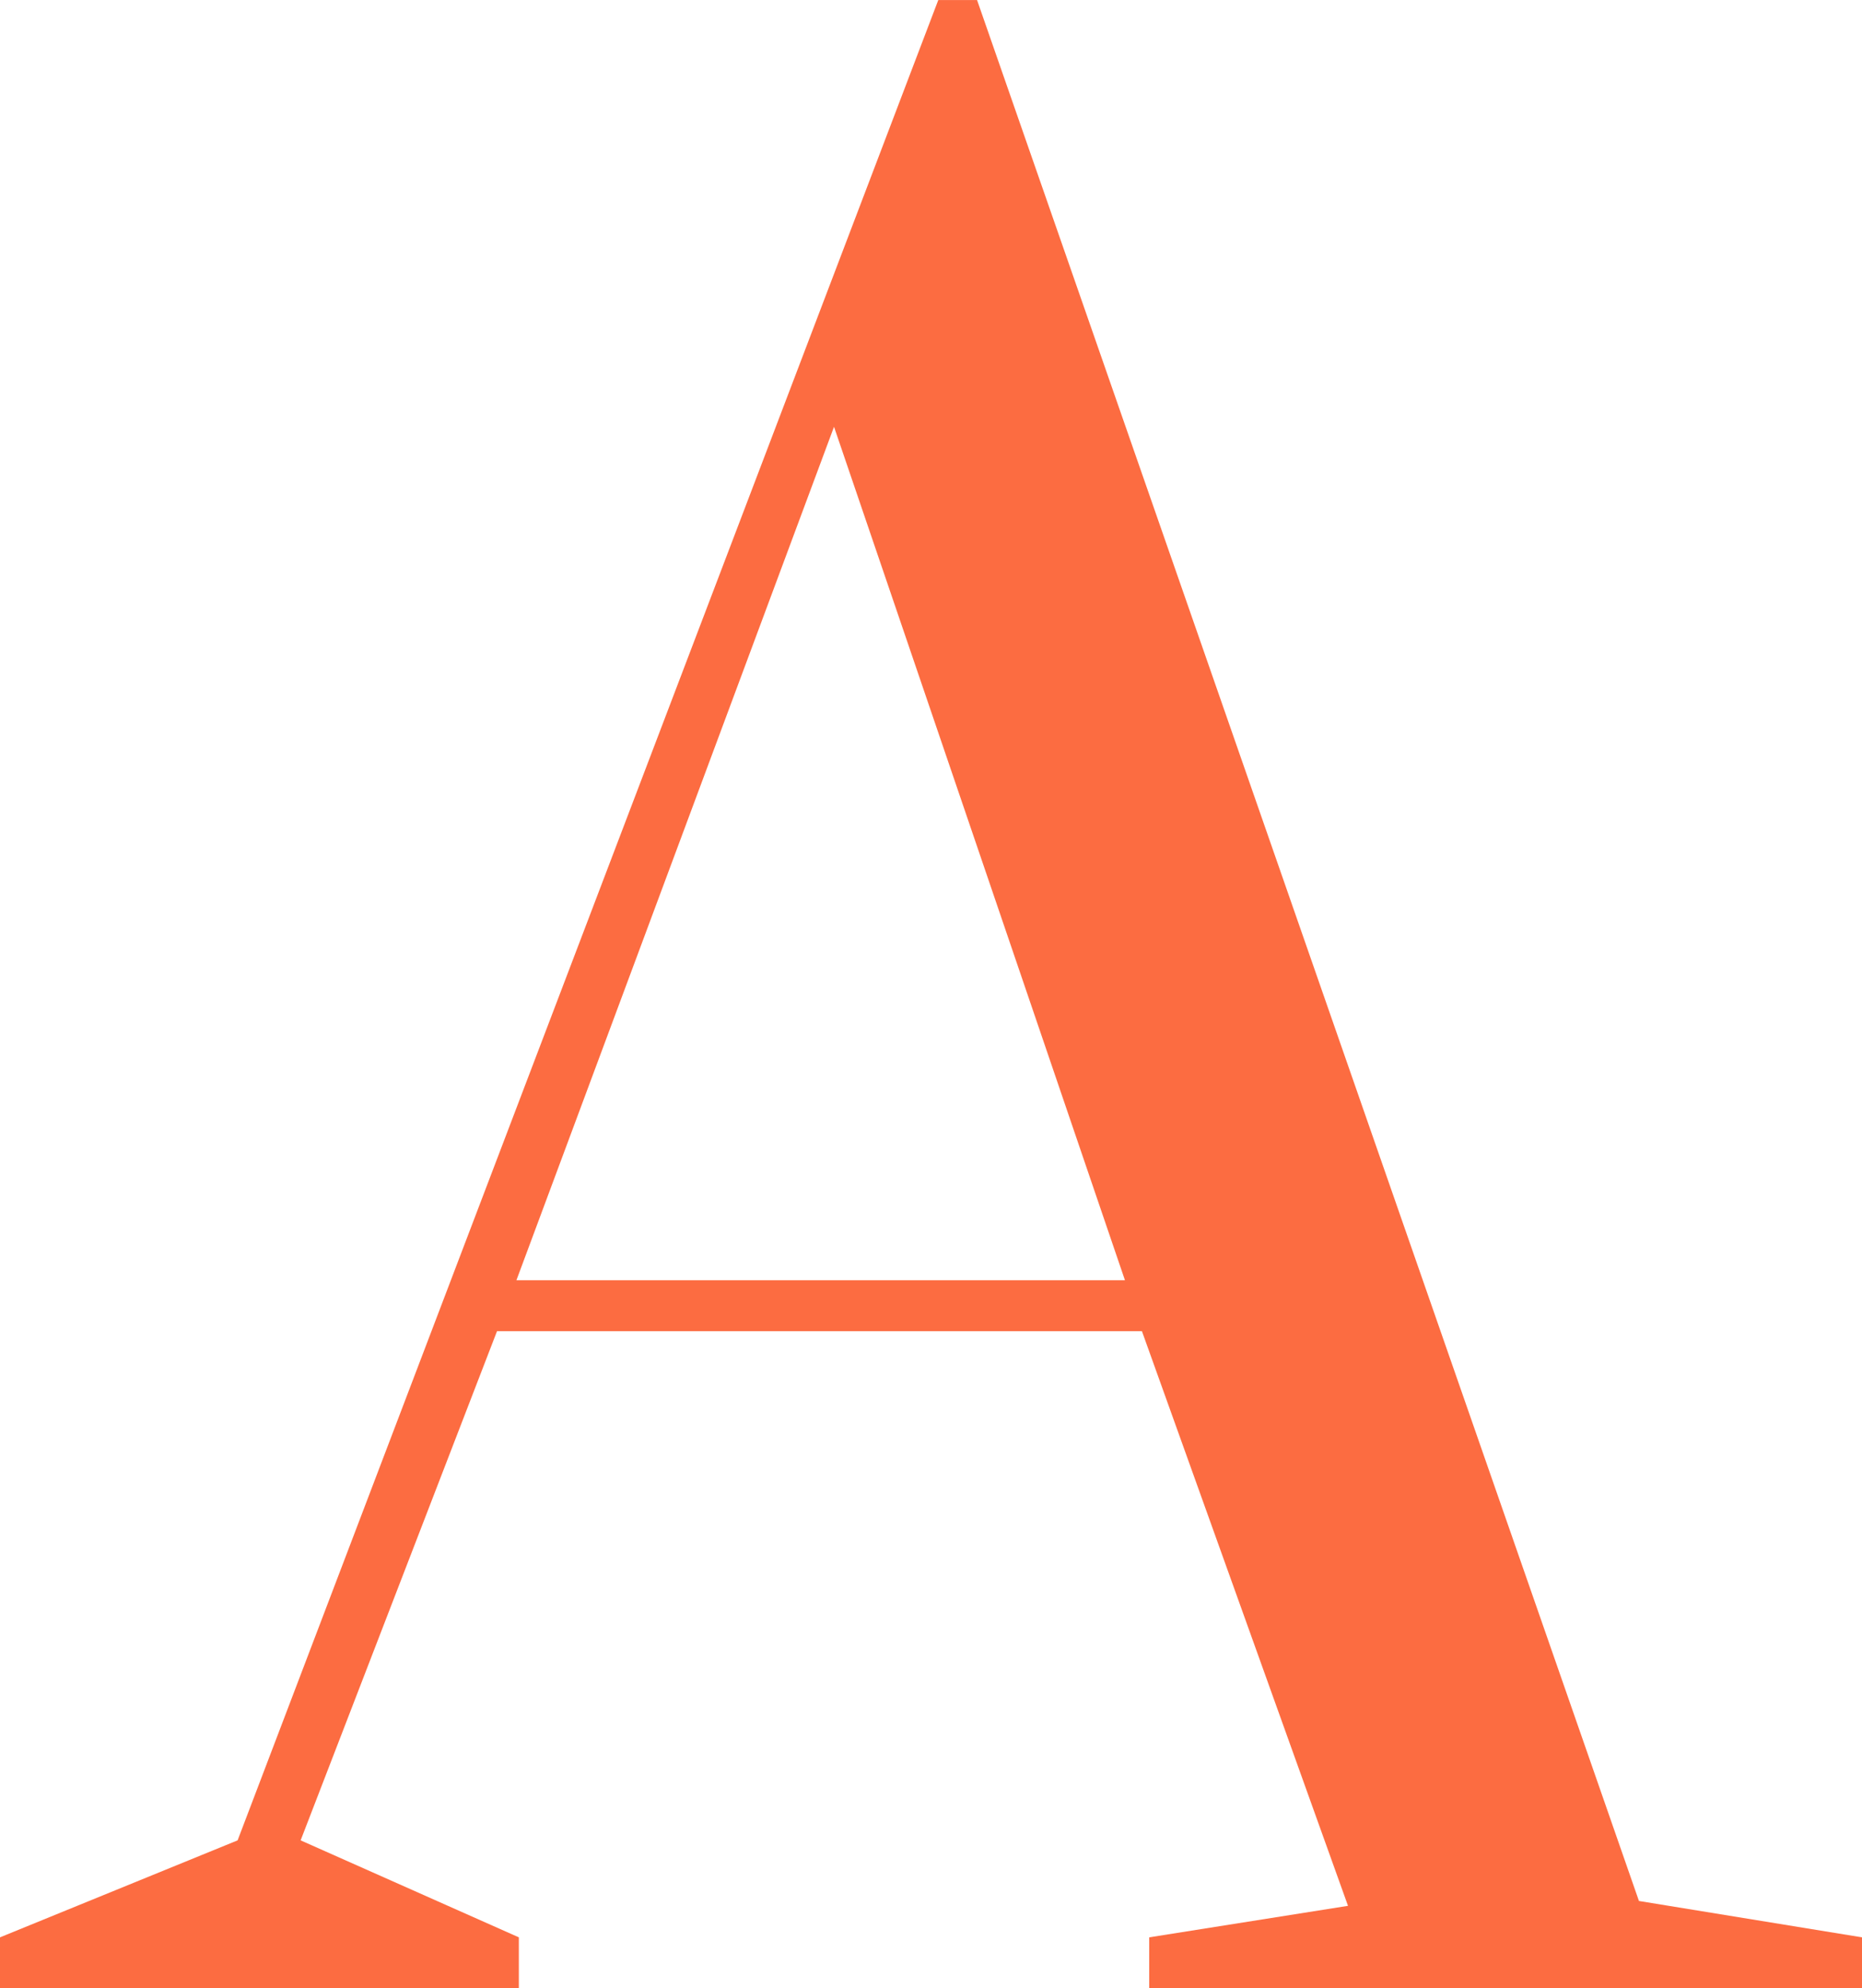 <svg height="32.801" viewBox="0 0 30.72 32.801" width="30.72" xmlns="http://www.w3.org/2000/svg"><path d="m7.48-.84v.84h-8.56v-.84l3.92-1.6 11.56-30.36h.64l10.92 31.36 3.68.6v.84h-11.76v-.84l3.28-.52-3.4-9.48h-10.64l-3.24 8.4zm5.2-24.92-5.24 14.08h10.04z" fill="#fc6c41" opacity=".998" transform="translate(1.08 32.801)"/></svg>